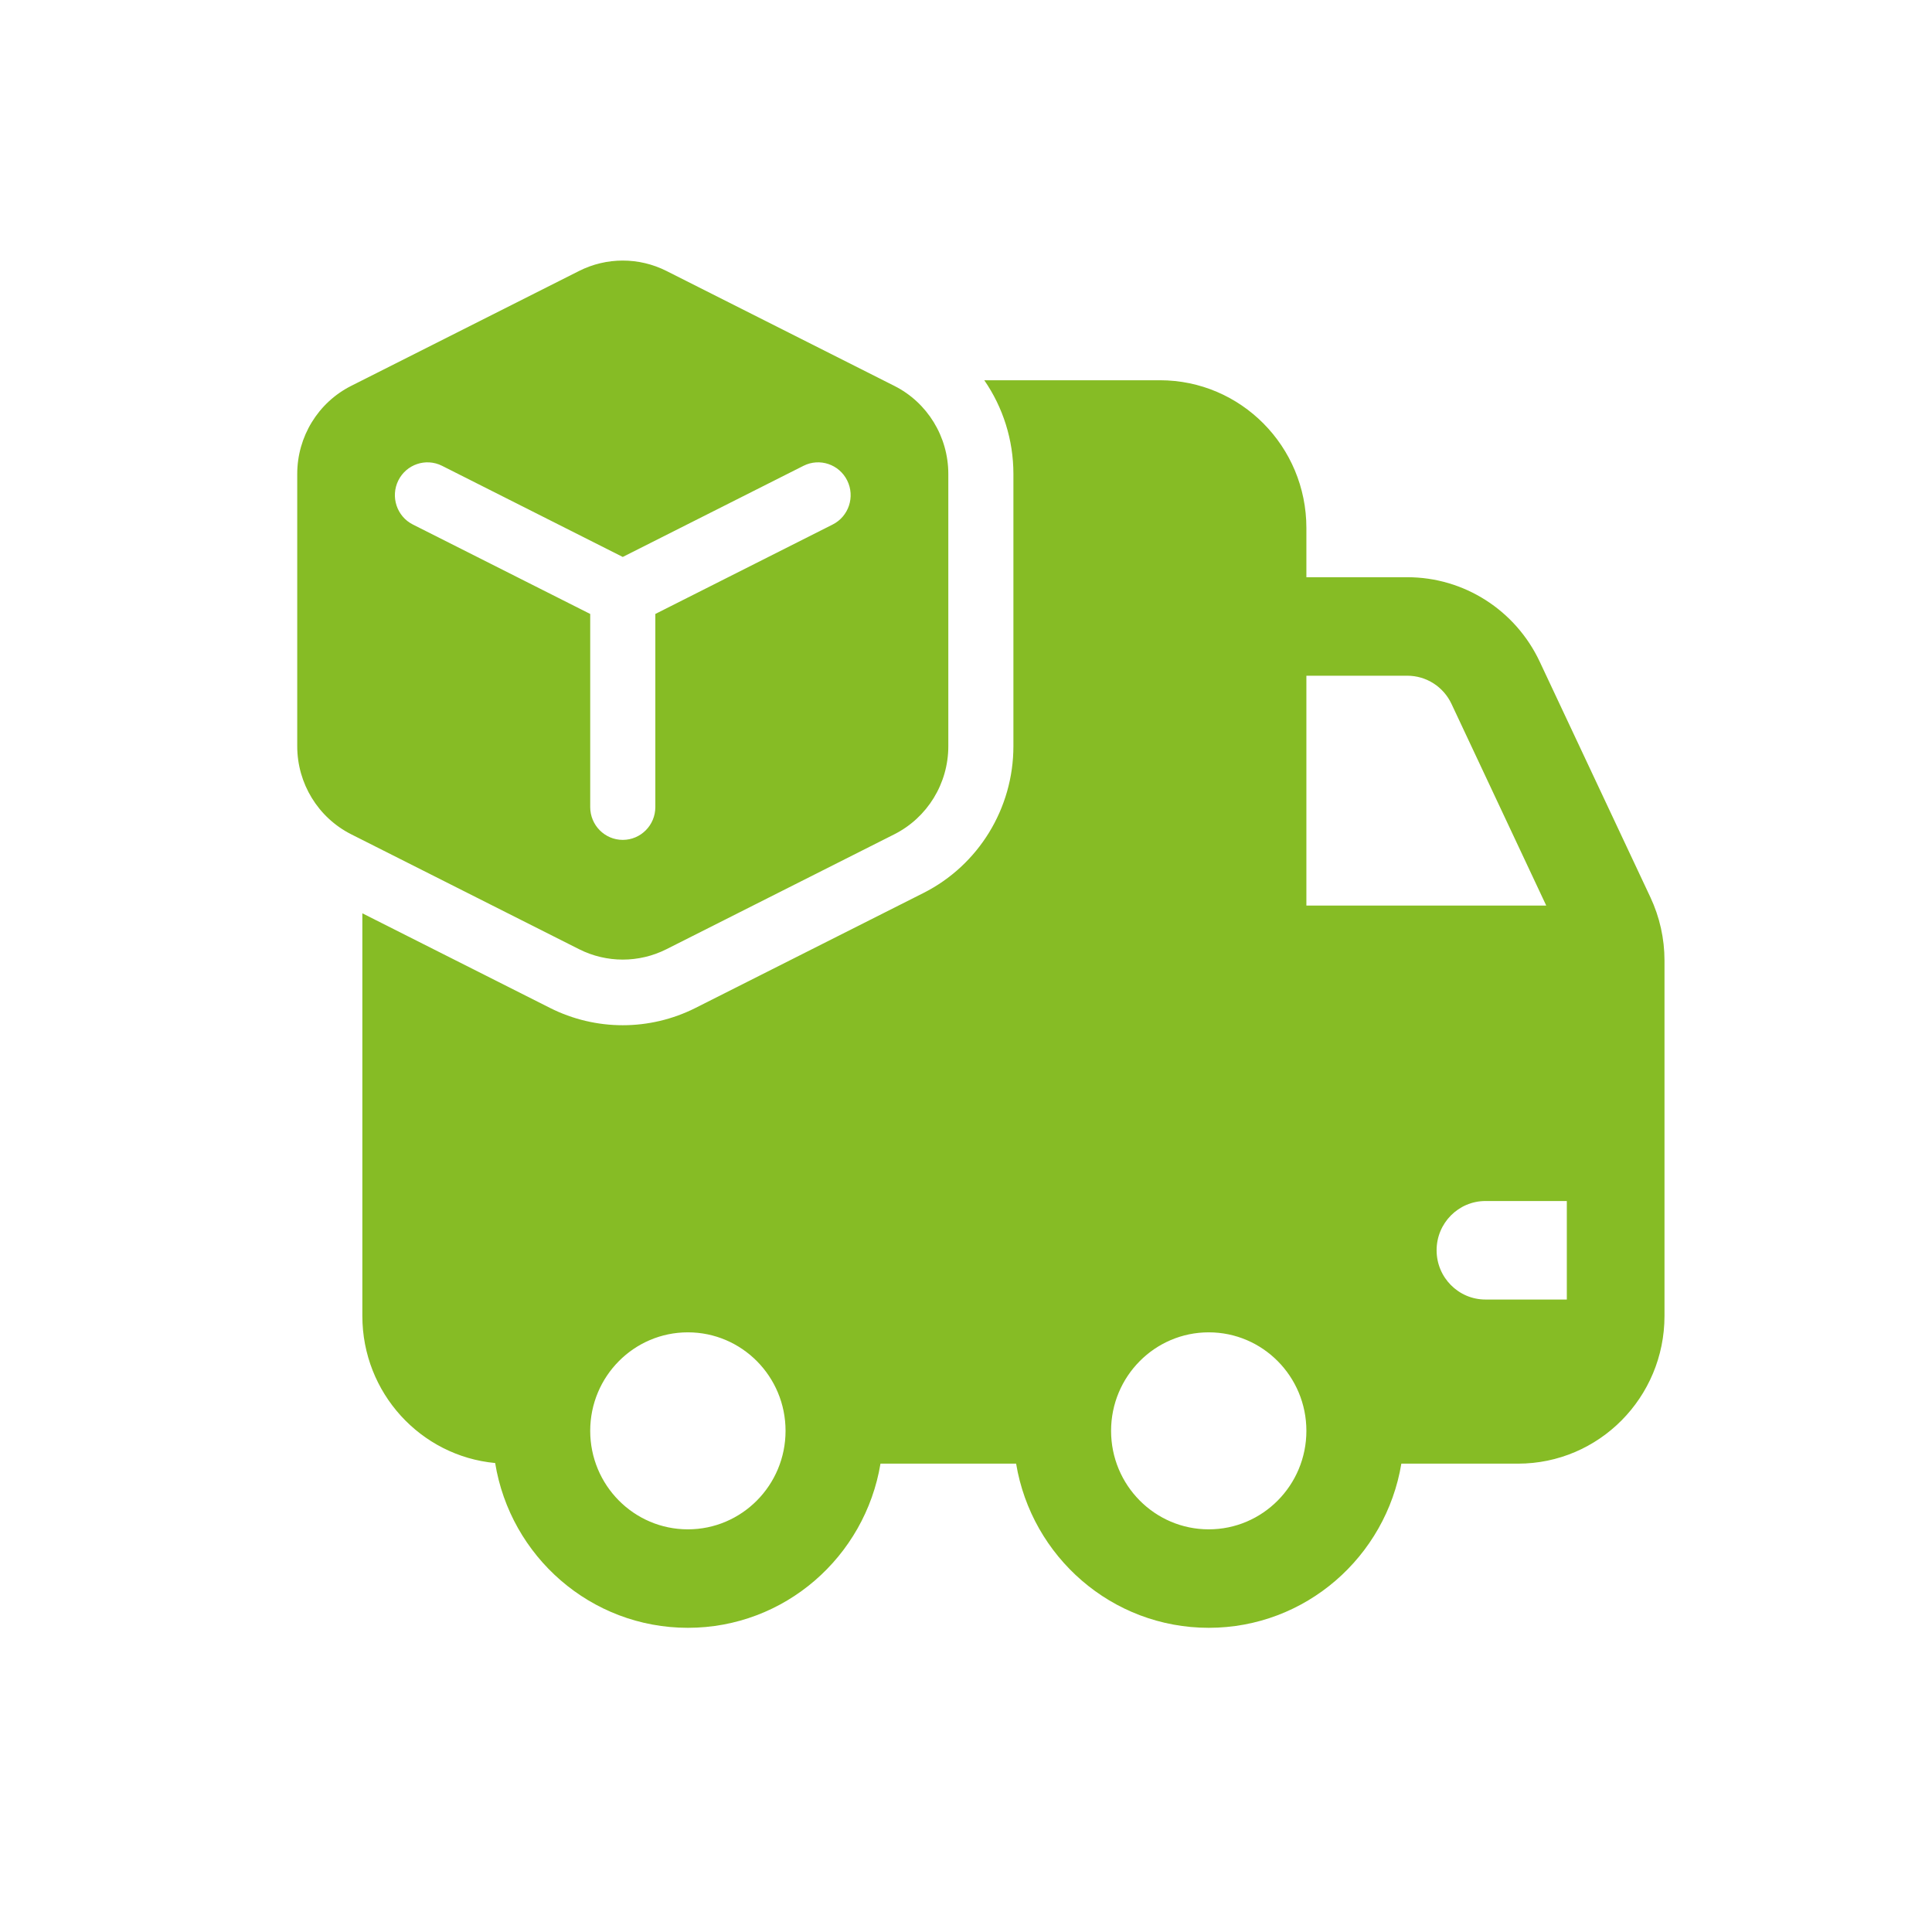 <?xml version="1.0" encoding="UTF-8"?> <svg xmlns="http://www.w3.org/2000/svg" width="65" height="65" viewBox="0 0 65 65" fill="none"><path d="M10 25.105V15.946C10 14.691 10.703 13.543 11.816 12.982L19.483 9.116C20.408 8.65 21.497 8.65 22.422 9.116L30.088 12.982C31.202 13.543 31.905 14.691 31.905 15.946V25.105C31.905 26.36 31.202 27.507 30.088 28.069L22.422 31.935C21.497 32.401 20.408 32.401 19.483 31.935L11.816 28.069C10.703 27.507 10 26.36 10 25.105ZM13.401 16.165C13.131 16.711 13.35 17.375 13.891 17.647L19.857 20.656V27.153C19.857 27.763 20.348 28.257 20.952 28.257C21.557 28.257 22.048 27.763 22.048 27.153V20.656L28.014 17.647C28.555 17.375 28.774 16.711 28.503 16.165C28.233 15.62 27.575 15.399 27.034 15.671L20.952 18.738L14.871 15.671C14.33 15.399 13.672 15.62 13.401 16.165ZM33.115 12.793C33.742 13.701 34.095 14.796 34.095 15.945V25.104C34.095 27.196 32.923 29.108 31.068 30.044L23.401 33.91C21.86 34.687 20.045 34.687 18.503 33.91L12.191 30.727V44.273C12.191 46.862 14.153 48.988 16.659 49.222C17.171 52.367 19.879 54.766 23.143 54.766C26.399 54.766 29.102 52.378 29.623 49.243H34.186C34.708 52.378 37.41 54.766 40.667 54.766C43.923 54.766 46.626 52.378 47.147 49.243H51.071C53.793 49.243 56 47.018 56 44.273V32.316C56 31.58 55.838 30.853 55.526 30.188L51.803 22.263C50.988 20.527 49.254 19.42 47.349 19.42H43.952V17.764C43.952 15.018 41.746 12.793 39.024 12.793H33.115ZM49.976 40.407H52.714V43.721H49.976C49.069 43.721 48.333 42.979 48.333 42.064C48.333 41.149 49.069 40.407 49.976 40.407ZM48.834 23.682L52.021 30.466H43.952V22.734H47.349C47.984 22.734 48.562 23.103 48.834 23.682ZM26.429 48.139C26.429 49.969 24.957 51.453 23.143 51.453C21.328 51.453 19.857 49.969 19.857 48.139C19.857 46.309 21.328 44.825 23.143 44.825C24.957 44.825 26.429 46.309 26.429 48.139ZM40.667 44.825C42.481 44.825 43.952 46.309 43.952 48.139C43.952 49.969 42.481 51.453 40.667 51.453C38.852 51.453 37.381 49.969 37.381 48.139C37.381 46.309 38.852 44.825 40.667 44.825Z" fill="#86BC25"></path></svg> 